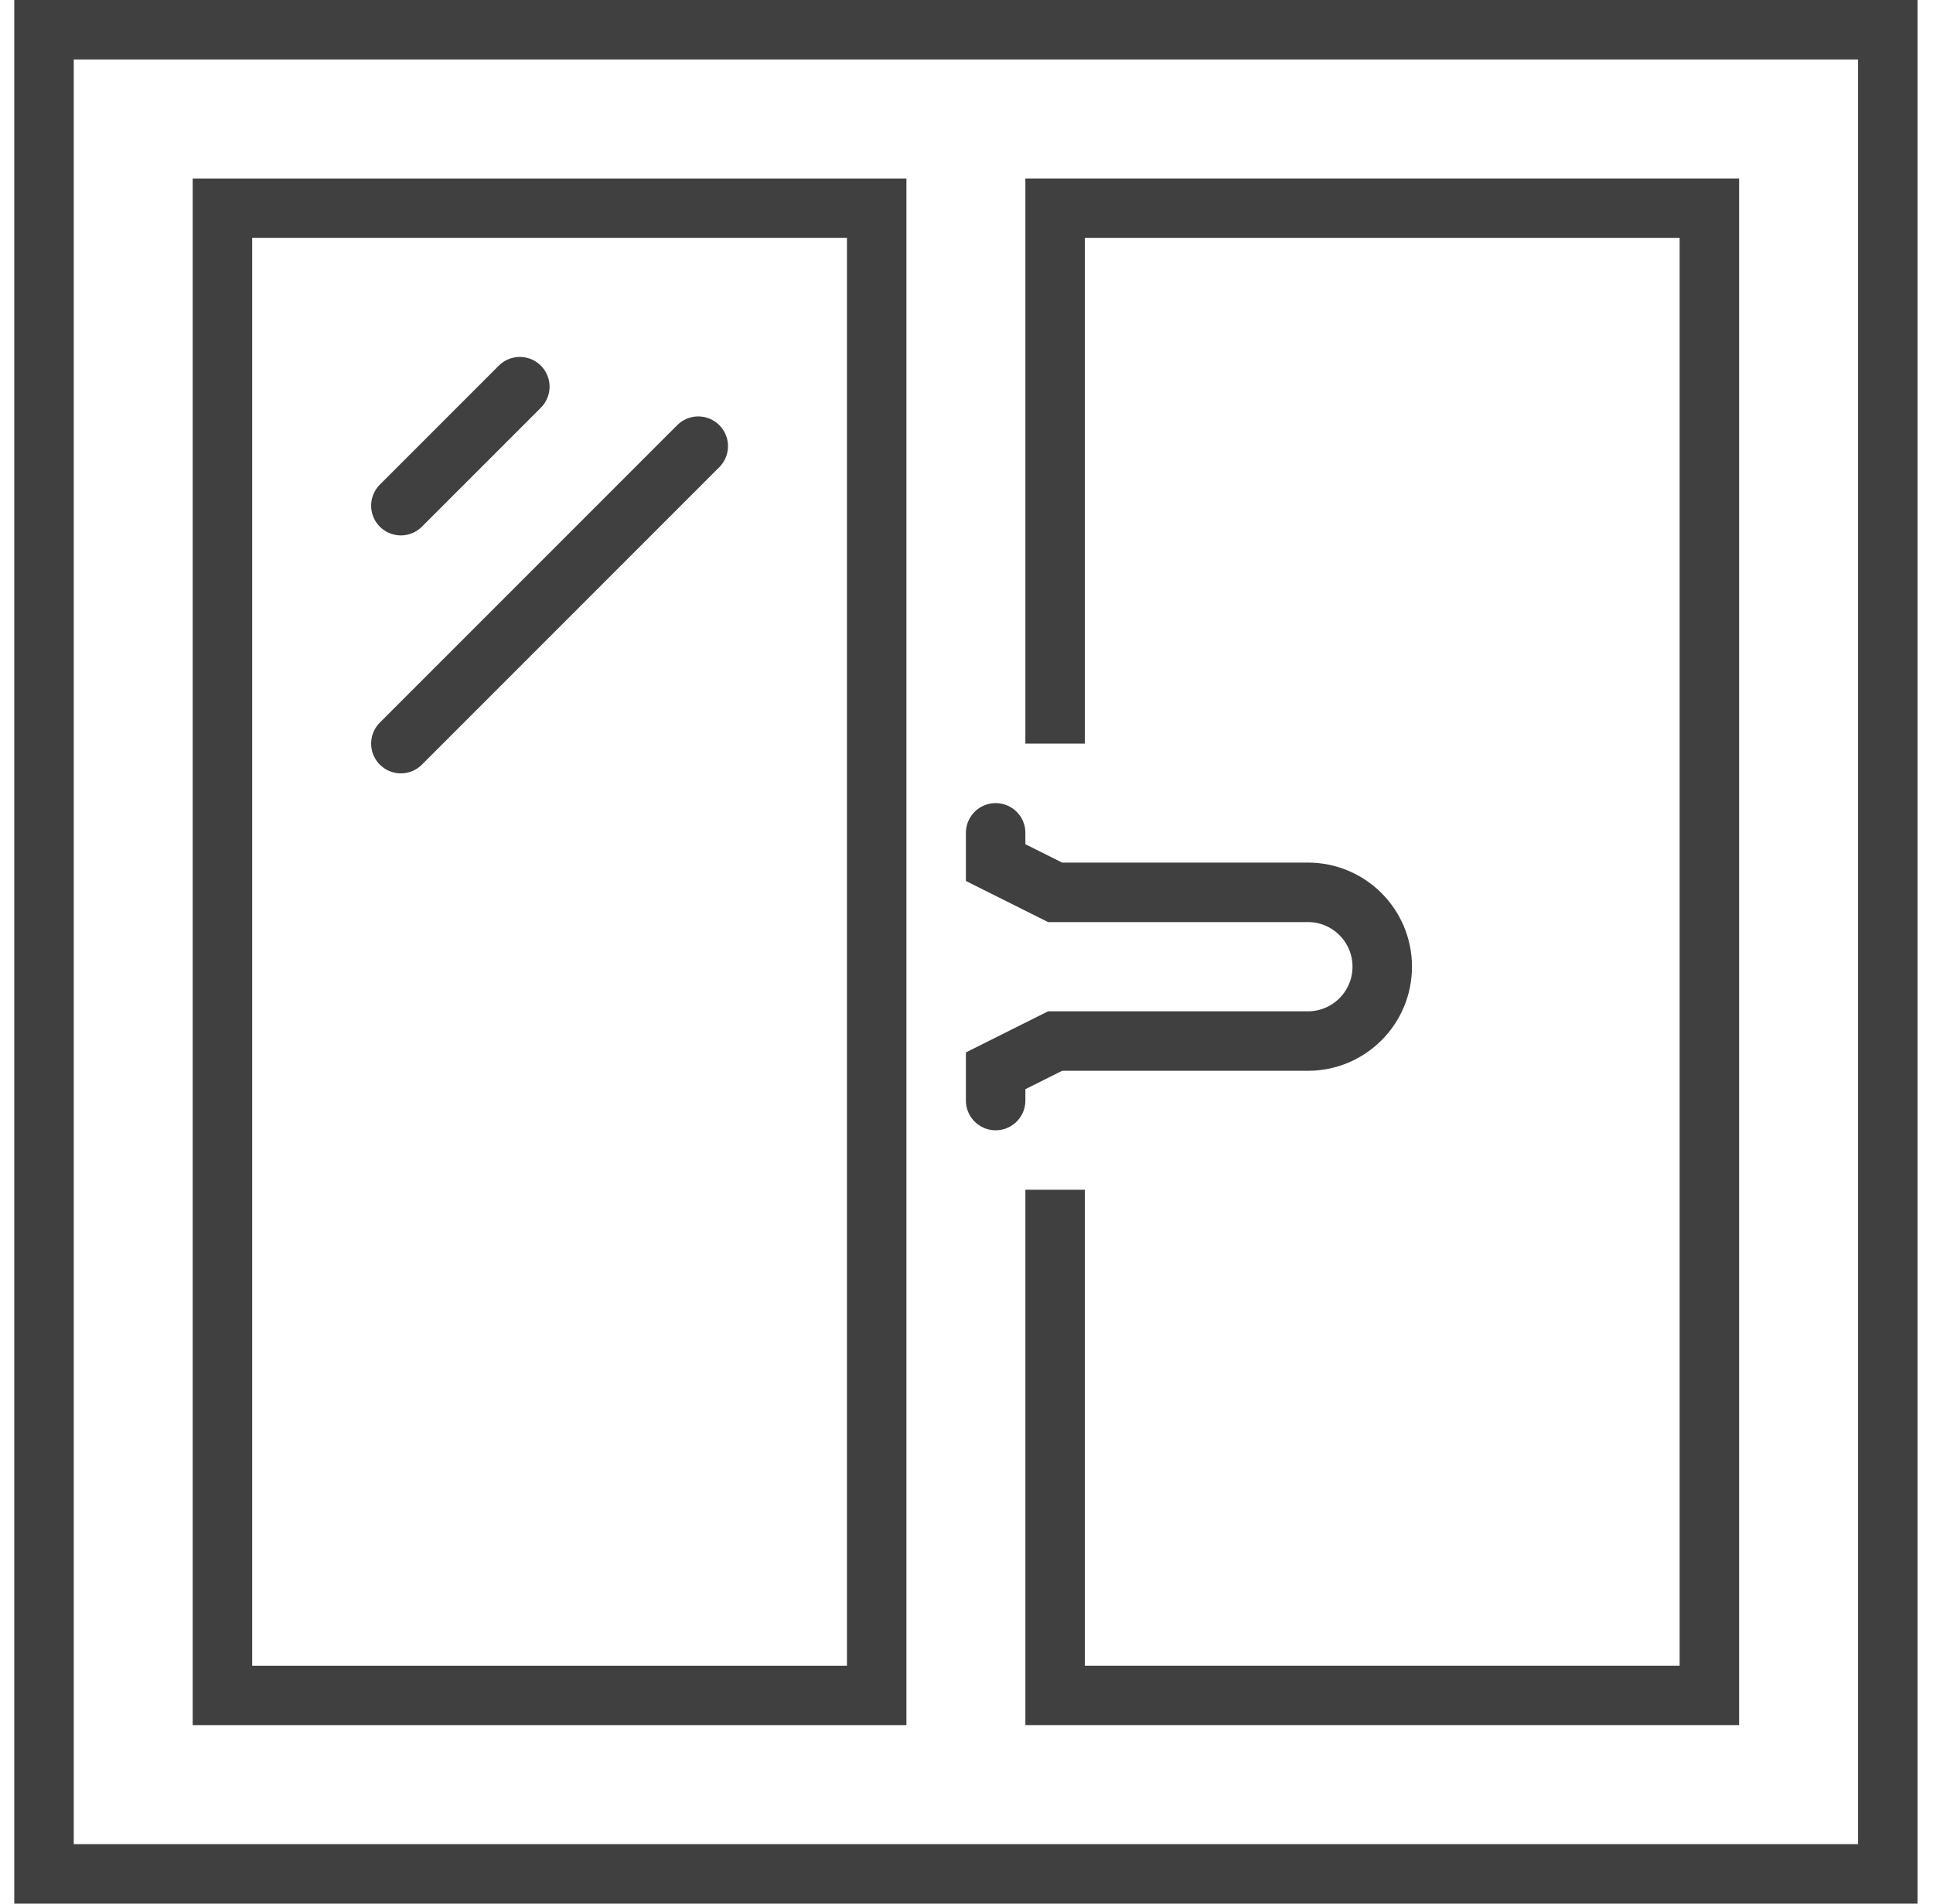 <svg xmlns="http://www.w3.org/2000/svg" xmlns:xlink="http://www.w3.org/1999/xlink" width="65px" height="64px" viewBox="0 0 65 64"><title>InfissiSerramenti</title><g id="desktop-SPECIFICHE" stroke="none" stroke-width="1" fill="none" fill-rule="evenodd"><g id="InfissiSerramenti" transform="translate(1.48, 1)" stroke="#404040" stroke-width="2"><polygon id="Stroke-1" stroke-linecap="round" points="0 62 62 62 62 0 0 0"></polygon><polygon id="Stroke-3" stroke-linecap="round" points="6 56 28 56 28 6 6 6"></polygon><polyline id="Stroke-4" stroke-linecap="square" points="34 23 34 6 56 6 56 56 34 56 34 39.999"></polyline><line x1="16" y1="12" x2="12" y2="16" id="Stroke-5" stroke-linecap="round"></line><line x1="22" y1="14" x2="12" y2="24" id="Stroke-6" stroke-linecap="round"></line><path d="M32,27 L32,28 L34,29 L42.5,29 C43.881,29 45,30.119 45,31.5 C45,32.881 43.881,34 42.5,34 L34,34 L32,35 L32,36" id="Stroke-7" stroke-linecap="round"></path></g></g></svg>
